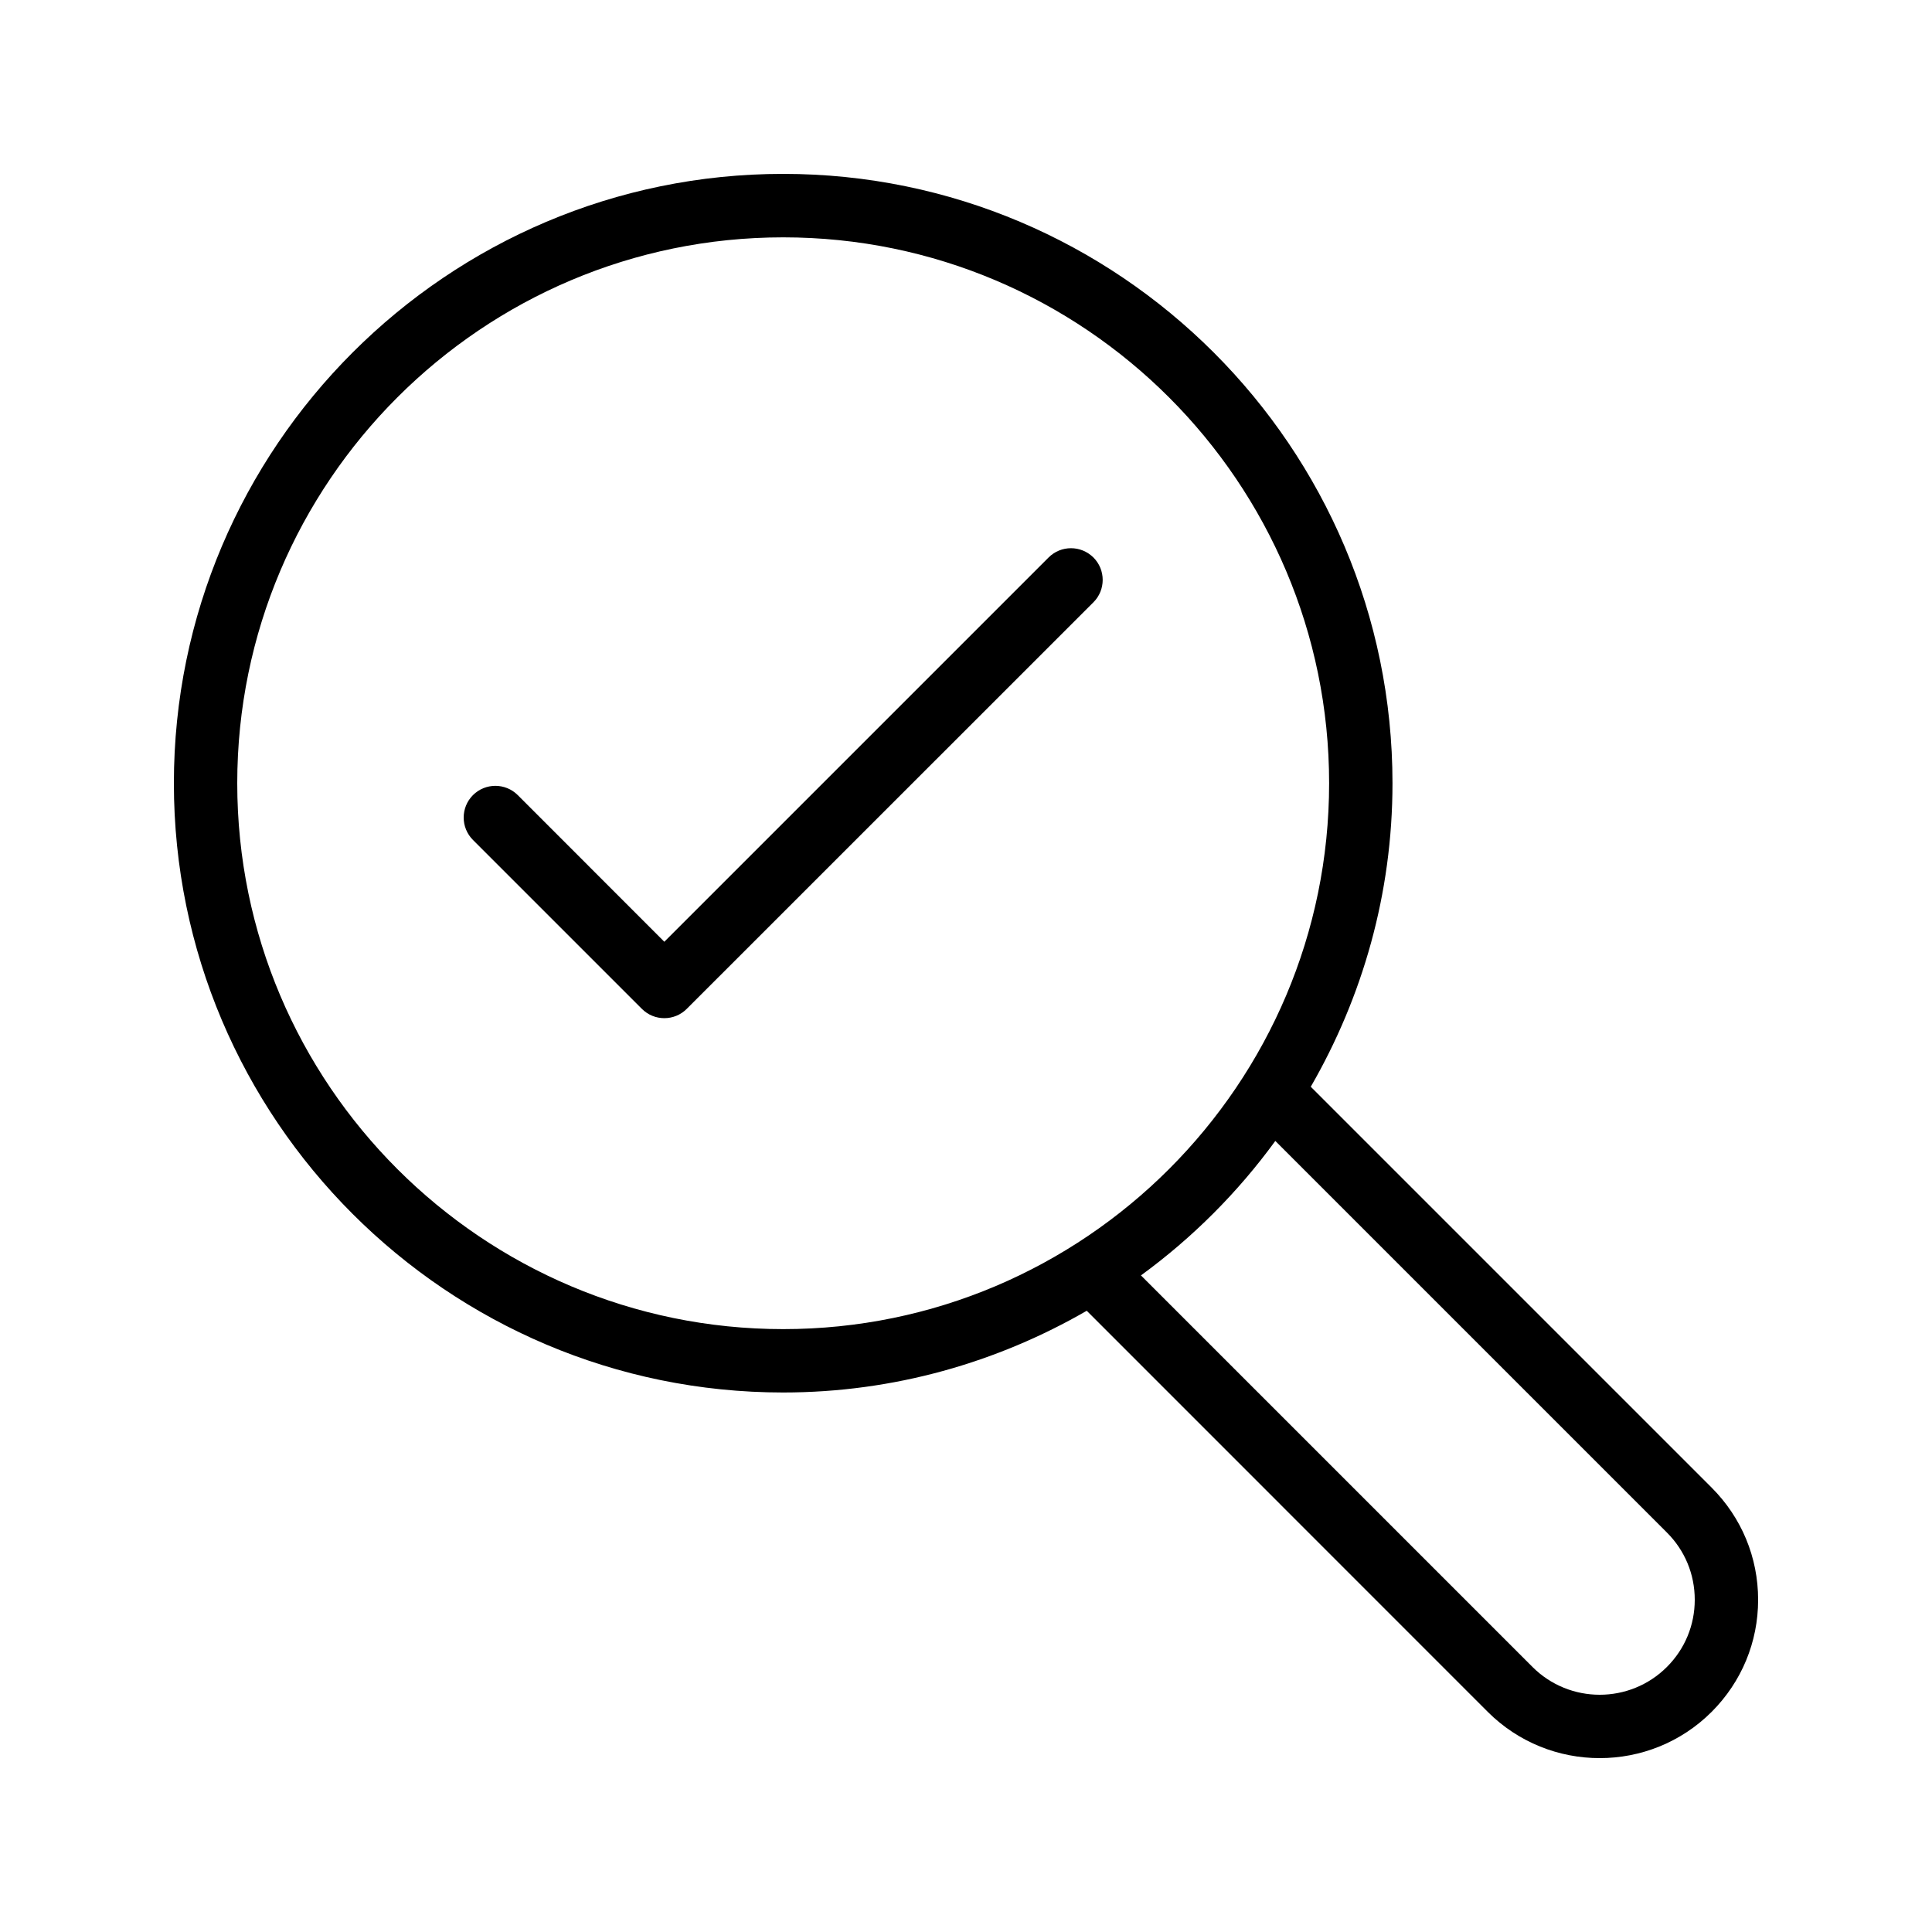 <svg width="20" height="20" viewBox="0 0 20 20" fill="none" xmlns="http://www.w3.org/2000/svg">
<path d="M13.569 11.25C14.104 10.323 14.415 9.253 14.415 8.108C14.415 4.63 11.585 1.8 8.107 1.8C4.63 1.8 1.8 4.63 1.8 8.108C1.8 11.586 4.63 14.415 8.107 14.415C9.252 14.415 10.323 14.104 11.25 13.569L15.4 17.72C15.72 18.04 16.14 18.2 16.56 18.2C16.98 18.2 17.4 18.04 17.72 17.72C18.029 17.41 18.2 16.999 18.2 16.561C18.2 16.122 18.029 15.711 17.72 15.401L13.569 11.25ZM2.456 8.108C2.456 4.992 4.991 2.457 8.108 2.457C11.224 2.457 13.759 4.992 13.759 8.108C13.759 11.224 11.224 13.759 8.108 13.759C4.992 13.759 2.456 11.224 2.456 8.108ZM17.256 17.256C16.872 17.64 16.248 17.64 15.864 17.256L11.811 13.203C12.344 12.814 12.813 12.345 13.202 11.811L17.256 15.865C17.442 16.051 17.544 16.297 17.544 16.561C17.544 16.823 17.442 17.07 17.256 17.256H17.256Z" fill="black"/>
<path d="M10.855 5.771L6.877 9.749L5.36 8.231C5.232 8.103 5.024 8.103 4.896 8.231C4.768 8.359 4.768 8.567 4.896 8.695L6.645 10.444C6.709 10.508 6.793 10.54 6.877 10.54C6.961 10.54 7.045 10.508 7.109 10.444L11.319 6.235C11.447 6.107 11.447 5.899 11.319 5.771C11.19 5.643 10.983 5.643 10.855 5.771L10.855 5.771Z" fill="black"/>
</svg>
